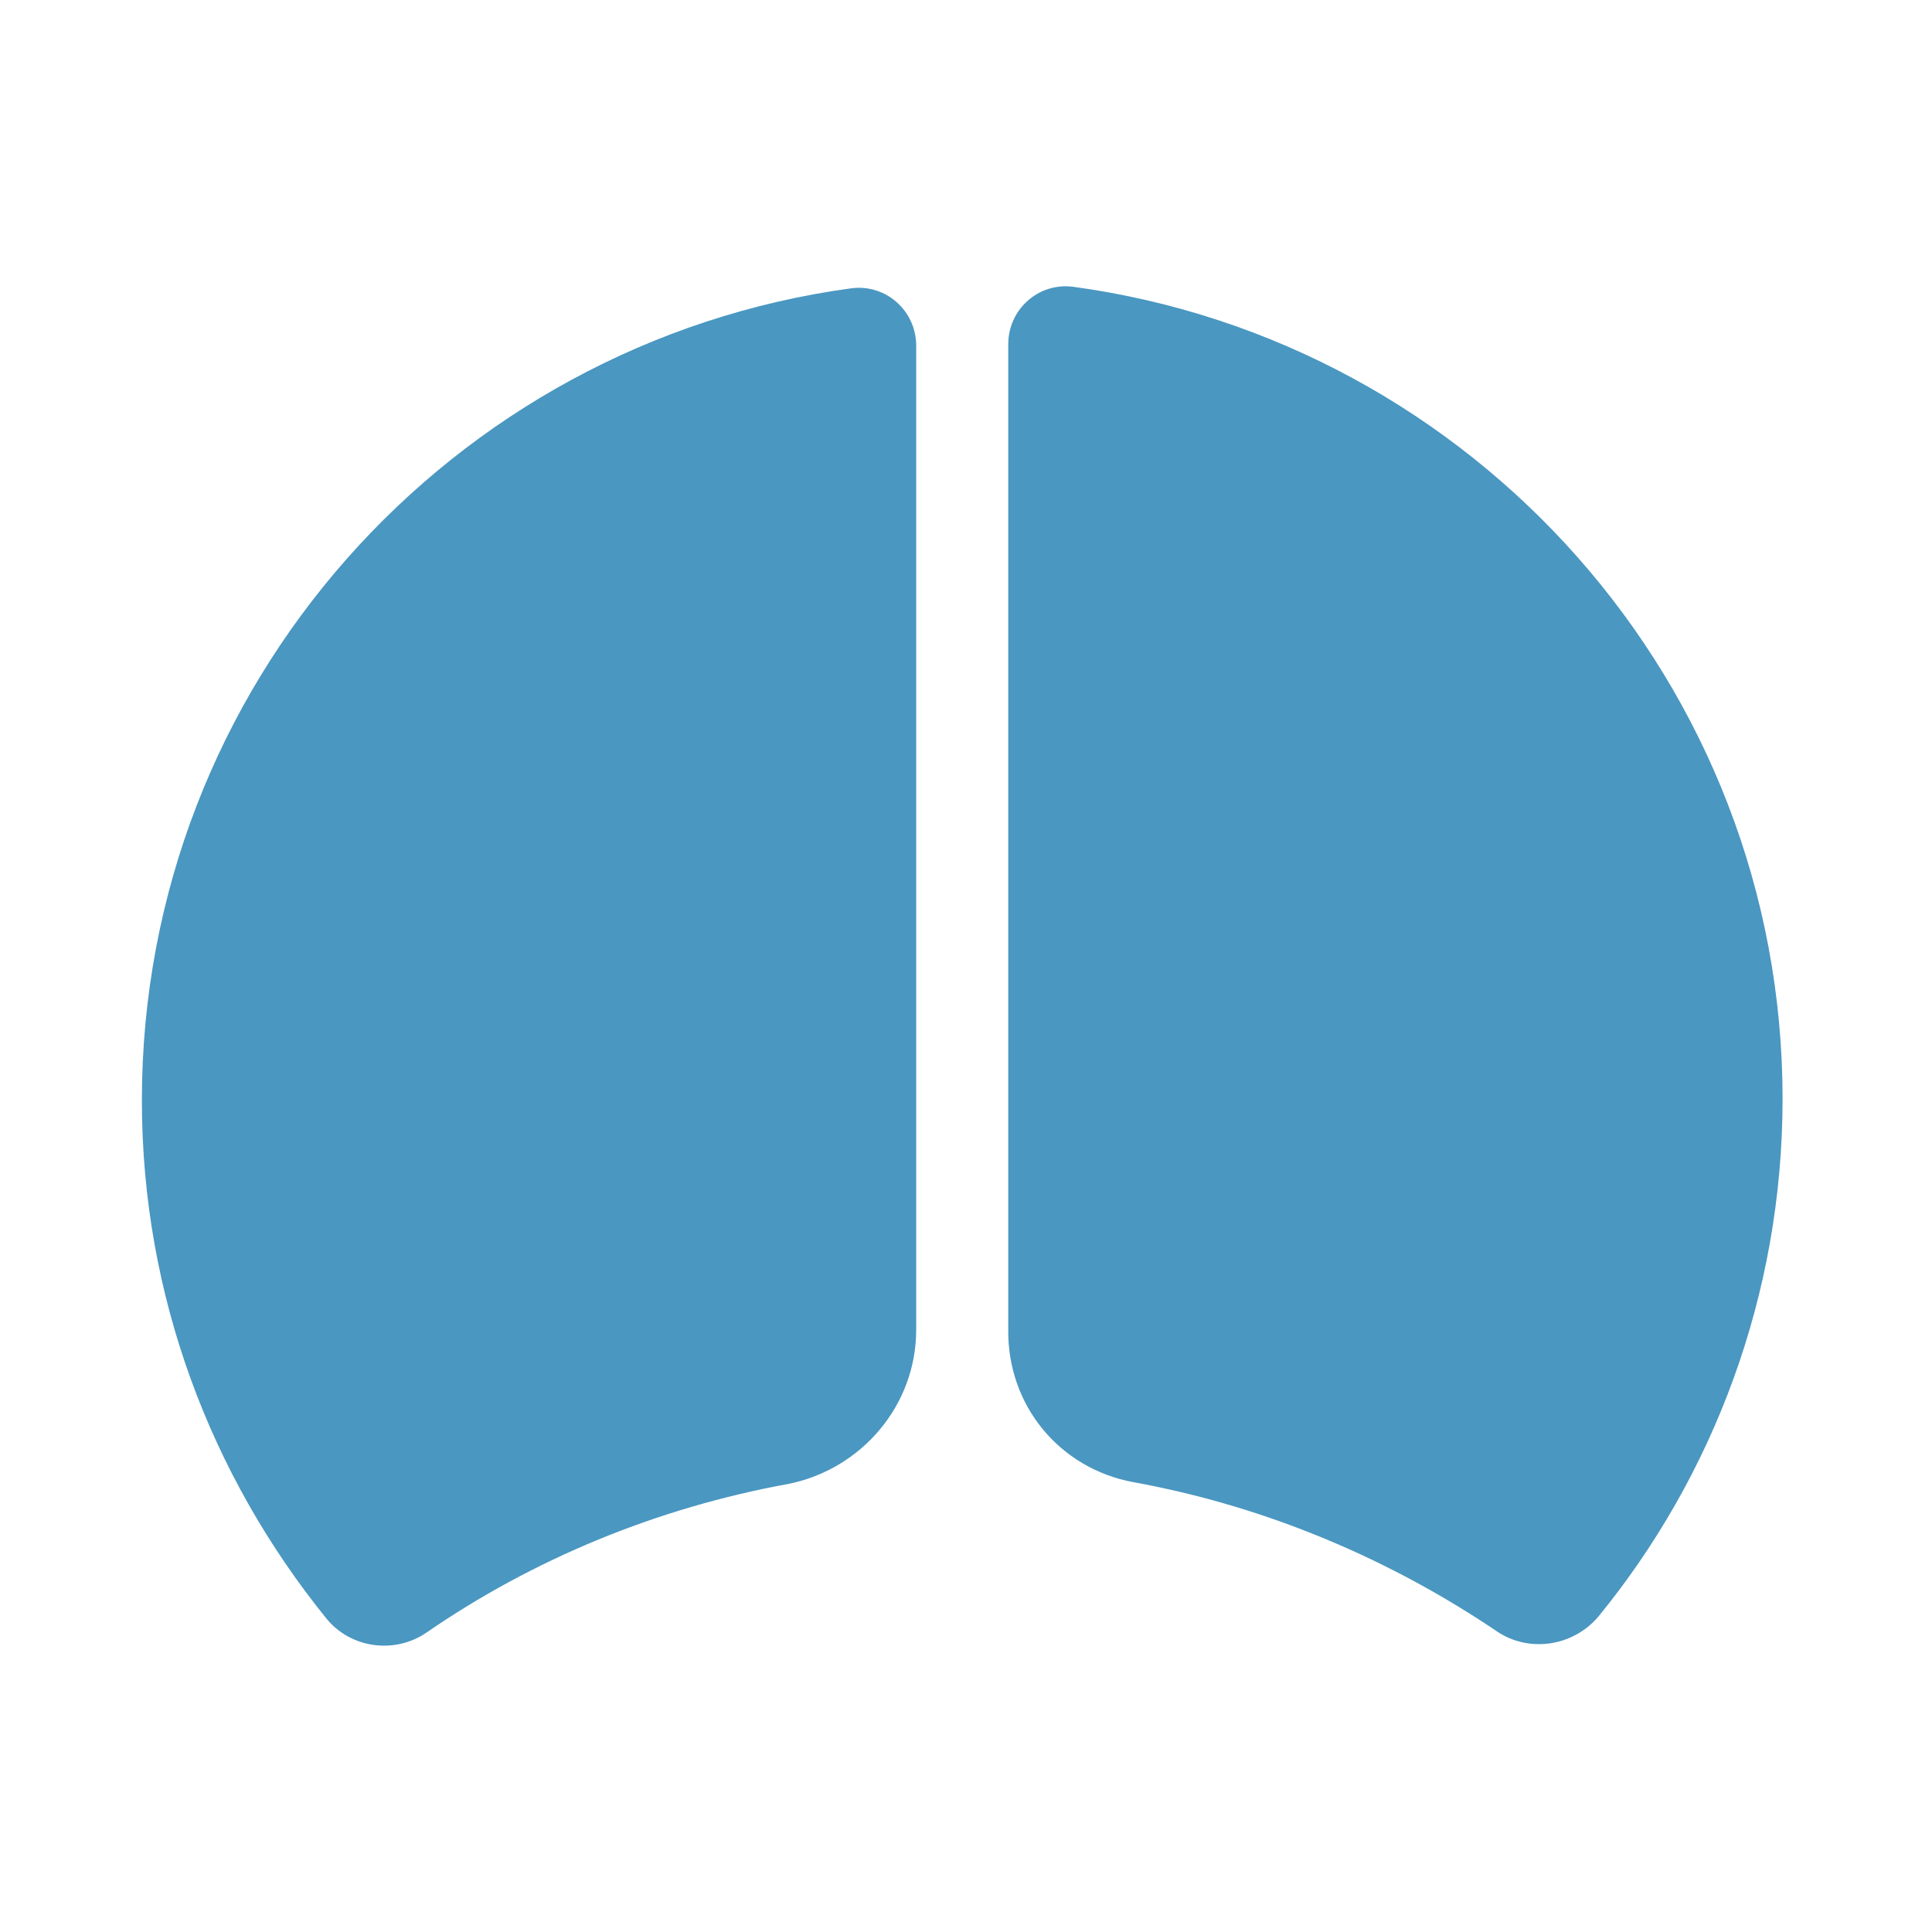 <?xml version="1.0" encoding="UTF-8"?>
<svg data-bbox="9.4 18.967 108.7 90.062" viewBox="0 0 128 128" xmlns="http://www.w3.org/2000/svg" data-type="color">
    <g>
        <path d="M75.1 98.2c8.8 1.6 17 5.1 24.1 9.9 2.1 1.4 5 1 6.7-1 7.6-9.3 12.2-21.3 12.2-34.3 0-27.5-20.5-50.2-47-53.8-2.3-.3-4.3 1.5-4.3 3.8V88c-.1 5.1 3.4 9.3 8.3 10.2z" fill="#4a97c1" data-color="1"/>
        <path d="M60.7 88.1V22.9c0-2.3-2-4.1-4.3-3.8-26.5 3.6-47 26.3-47 53.8 0 13 4.6 24.9 12.2 34.3 1.6 2 4.5 2.4 6.6 1 7.1-4.9 15.3-8.3 24.1-9.9 4.8-1 8.4-5.2 8.4-10.2z" fill="#4a97c1" data-color="1"/>
    </g>
</svg>
